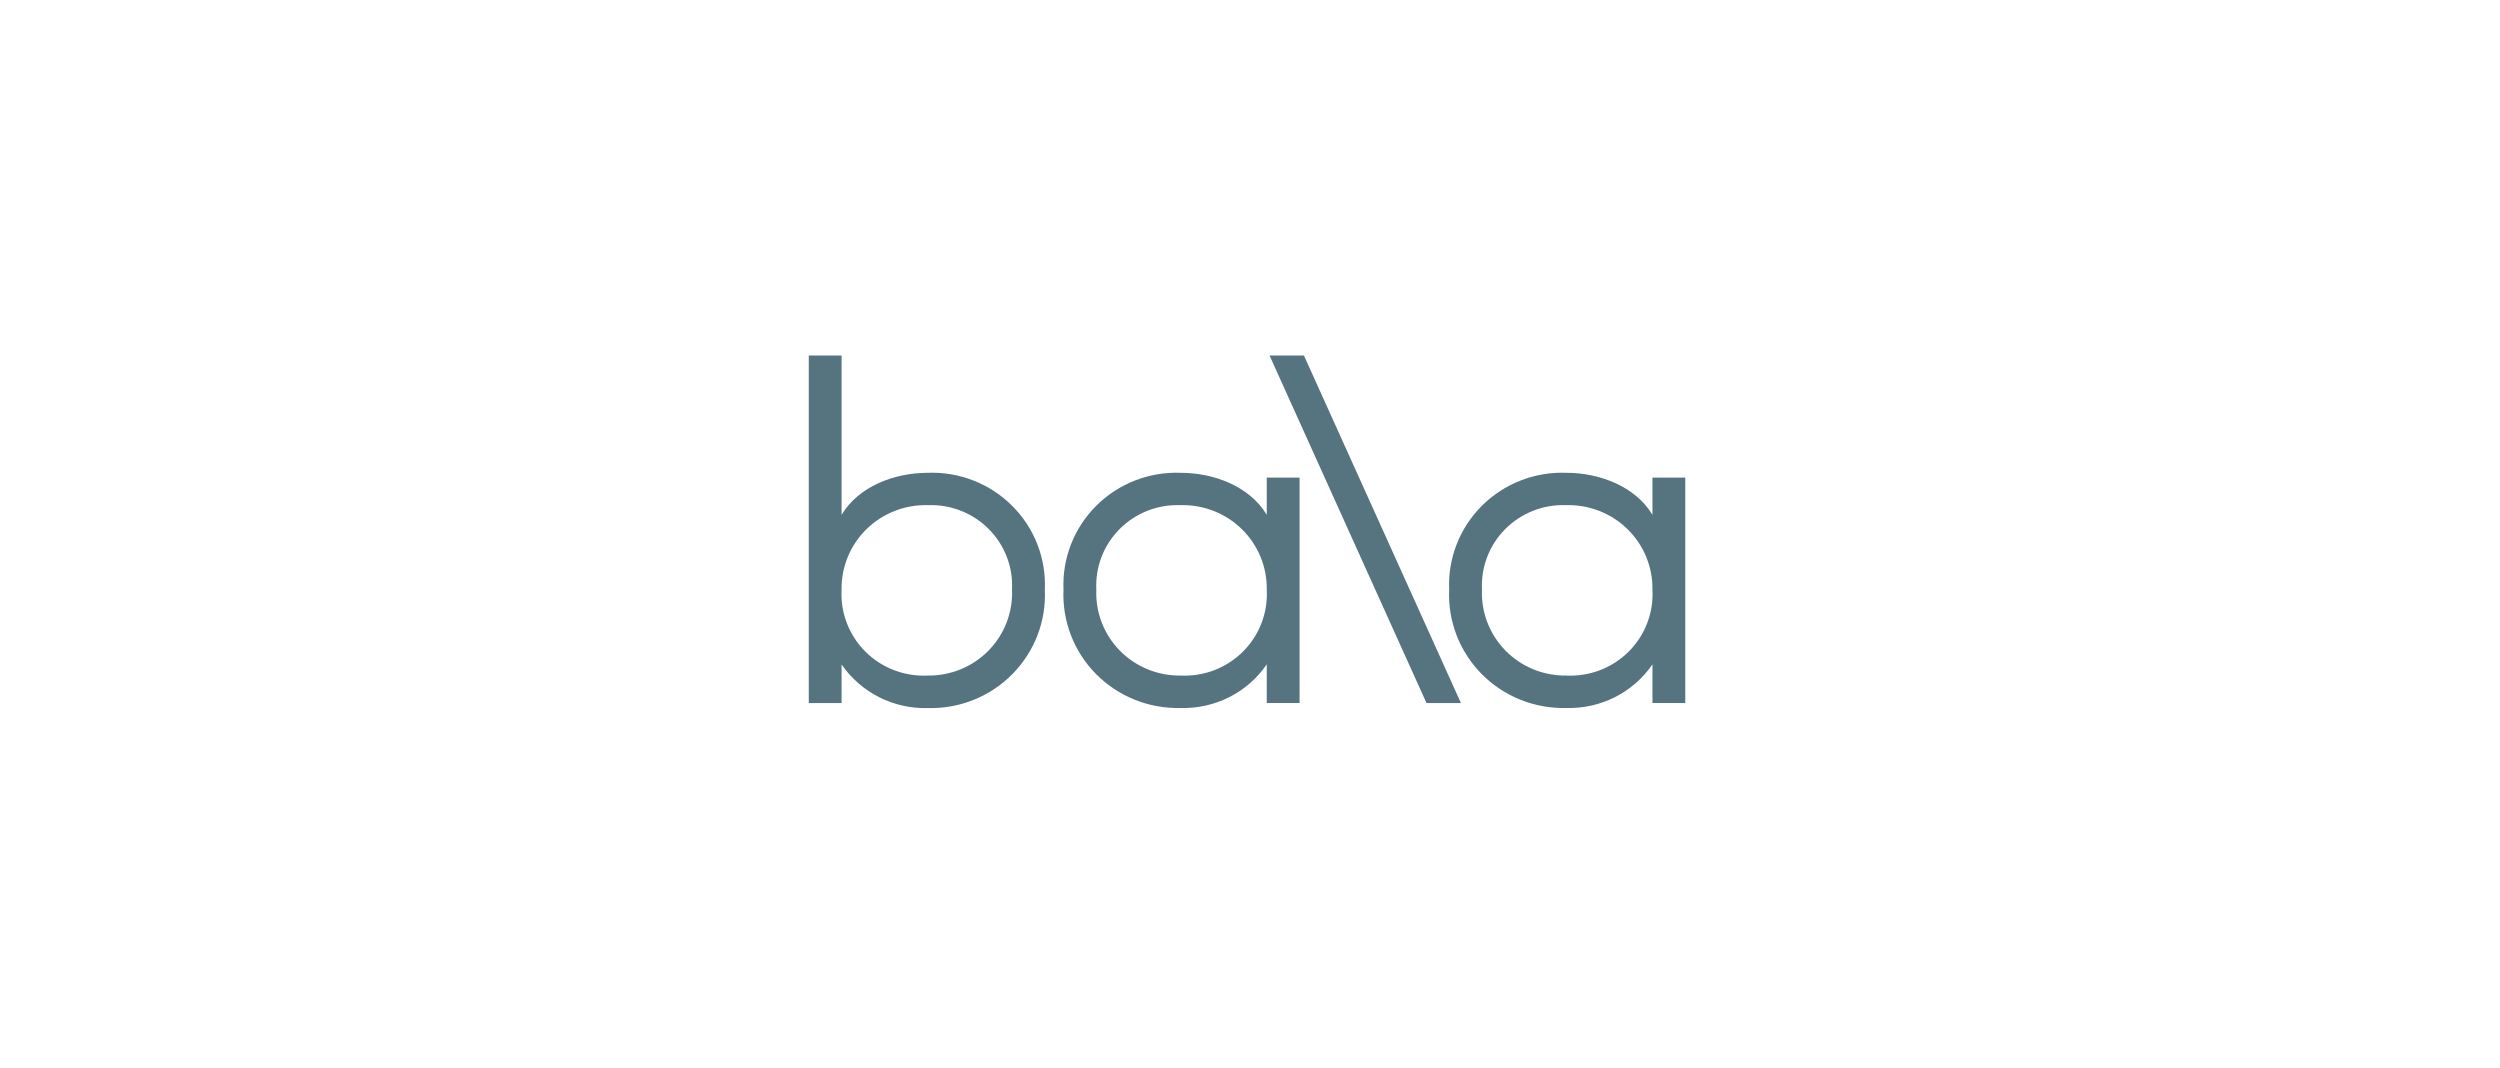 <svg width="220" height="94" viewBox="0 0 220 94" fill="none" xmlns="http://www.w3.org/2000/svg">
<g clip-path="url(#clip0_1352_10502)">
<path d="M81.645 41.606C78.715 41.606 75.564 42.795 74.06 45.303V31.284H71.172V61.871H74.06V58.473C74.9 59.691 76.034 60.68 77.359 61.351C78.684 62.021 80.158 62.351 81.645 62.31C83.025 62.347 84.398 62.101 85.678 61.588C86.958 61.075 88.118 60.306 89.084 59.328C90.051 58.351 90.804 57.187 91.297 55.907C91.789 54.628 92.01 53.262 91.946 51.895C92.008 50.534 91.784 49.175 91.29 47.904C90.795 46.633 90.039 45.477 89.071 44.51C88.103 43.543 86.943 42.786 85.665 42.286C84.387 41.786 83.018 41.555 81.645 41.606ZM81.645 59.449C80.632 59.499 79.62 59.337 78.674 58.974C77.728 58.612 76.869 58.056 76.154 57.343C75.439 56.63 74.883 55.775 74.522 54.835C74.162 53.895 74.004 52.891 74.06 51.887C74.045 50.899 74.231 49.918 74.607 49.004C74.984 48.089 75.544 47.259 76.252 46.565C76.961 45.87 77.804 45.325 78.731 44.962C79.658 44.6 80.649 44.426 81.645 44.454C82.636 44.415 83.624 44.581 84.547 44.942C85.47 45.303 86.307 45.85 87.004 46.55C87.702 47.249 88.244 48.085 88.598 49.004C88.952 49.922 89.108 50.904 89.058 51.887C89.099 52.873 88.937 53.857 88.582 54.779C88.227 55.701 87.686 56.542 86.992 57.249C86.299 57.957 85.466 58.517 84.547 58.895C83.627 59.273 82.64 59.462 81.645 59.449Z" fill="#567480"/>
<path d="M111.474 45.303C109.968 42.795 106.831 41.606 103.89 41.606C102.518 41.555 101.15 41.787 99.872 42.286C98.595 42.786 97.435 43.542 96.468 44.508C95.5 45.474 94.744 46.629 94.249 47.898C93.753 49.168 93.528 50.526 93.588 51.887C93.526 53.254 93.748 54.619 94.241 55.898C94.734 57.176 95.487 58.34 96.454 59.317C97.42 60.294 98.579 61.064 99.858 61.577C101.138 62.091 102.51 62.337 103.89 62.302C105.378 62.346 106.853 62.018 108.178 61.347C109.504 60.677 110.638 59.685 111.474 58.465V61.863H114.363V42.031H111.474V45.303ZM103.89 59.449C102.895 59.462 101.907 59.274 100.987 58.896C100.067 58.518 99.235 57.958 98.541 57.251C97.847 56.543 97.306 55.702 96.951 54.78C96.597 53.857 96.435 52.873 96.477 51.887C96.426 50.904 96.583 49.922 96.937 49.004C97.29 48.085 97.833 47.249 98.531 46.55C99.228 45.85 100.065 45.303 100.988 44.942C101.91 44.581 102.899 44.415 103.89 44.454C104.886 44.427 105.877 44.6 106.804 44.963C107.73 45.326 108.573 45.871 109.282 46.565C109.99 47.26 110.55 48.089 110.927 49.004C111.304 49.918 111.49 50.899 111.474 51.887C111.53 52.891 111.373 53.895 111.012 54.835C110.651 55.775 110.095 56.629 109.38 57.342C108.665 58.055 107.807 58.611 106.861 58.974C105.915 59.337 104.903 59.499 103.89 59.449Z" fill="#567480"/>
<path d="M145.415 42.031V45.303C143.906 42.795 140.76 41.606 137.828 41.606C136.455 41.555 135.087 41.787 133.81 42.286C132.532 42.786 131.373 43.542 130.405 44.508C129.437 45.474 128.682 46.629 128.186 47.898C127.691 49.168 127.466 50.526 127.526 51.887C127.463 53.254 127.686 54.619 128.178 55.898C128.671 57.176 129.425 58.34 130.391 59.317C131.357 60.294 132.517 61.064 133.796 61.577C135.075 62.091 136.448 62.337 137.828 62.302C139.316 62.346 140.791 62.018 142.117 61.348C143.443 60.677 144.578 59.685 145.415 58.465V61.863H148.303V42.031L145.415 42.031ZM137.828 59.449C136.832 59.462 135.845 59.274 134.925 58.896C134.005 58.518 133.173 57.958 132.48 57.25C131.786 56.542 131.245 55.702 130.89 54.779C130.534 53.857 130.373 52.873 130.414 51.887C130.364 50.905 130.521 49.923 130.875 49.004C131.228 48.085 131.771 47.249 132.469 46.55C133.166 45.851 134.003 45.303 134.925 44.942C135.848 44.581 136.836 44.415 137.828 44.454C138.824 44.427 139.815 44.6 140.742 44.963C141.668 45.326 142.512 45.87 143.22 46.565C143.929 47.259 144.489 48.089 144.866 49.004C145.243 49.918 145.43 50.899 145.415 51.887C145.471 52.891 145.314 53.896 144.953 54.837C144.592 55.777 144.036 56.631 143.321 57.344C142.605 58.057 141.746 58.613 140.8 58.976C139.853 59.338 138.841 59.5 137.828 59.449Z" fill="#567480"/>
<path d="M111.719 31.284L125.533 61.871H128.564L114.746 31.284H111.719Z" fill="#567480"/>
</g>
<defs>
<clipPath id="clip0_1352_10502">
<rect width="78.231" height="31.284" fill="white" transform="translate(71.172 31.284)"/>
</clipPath>
</defs>
</svg>
